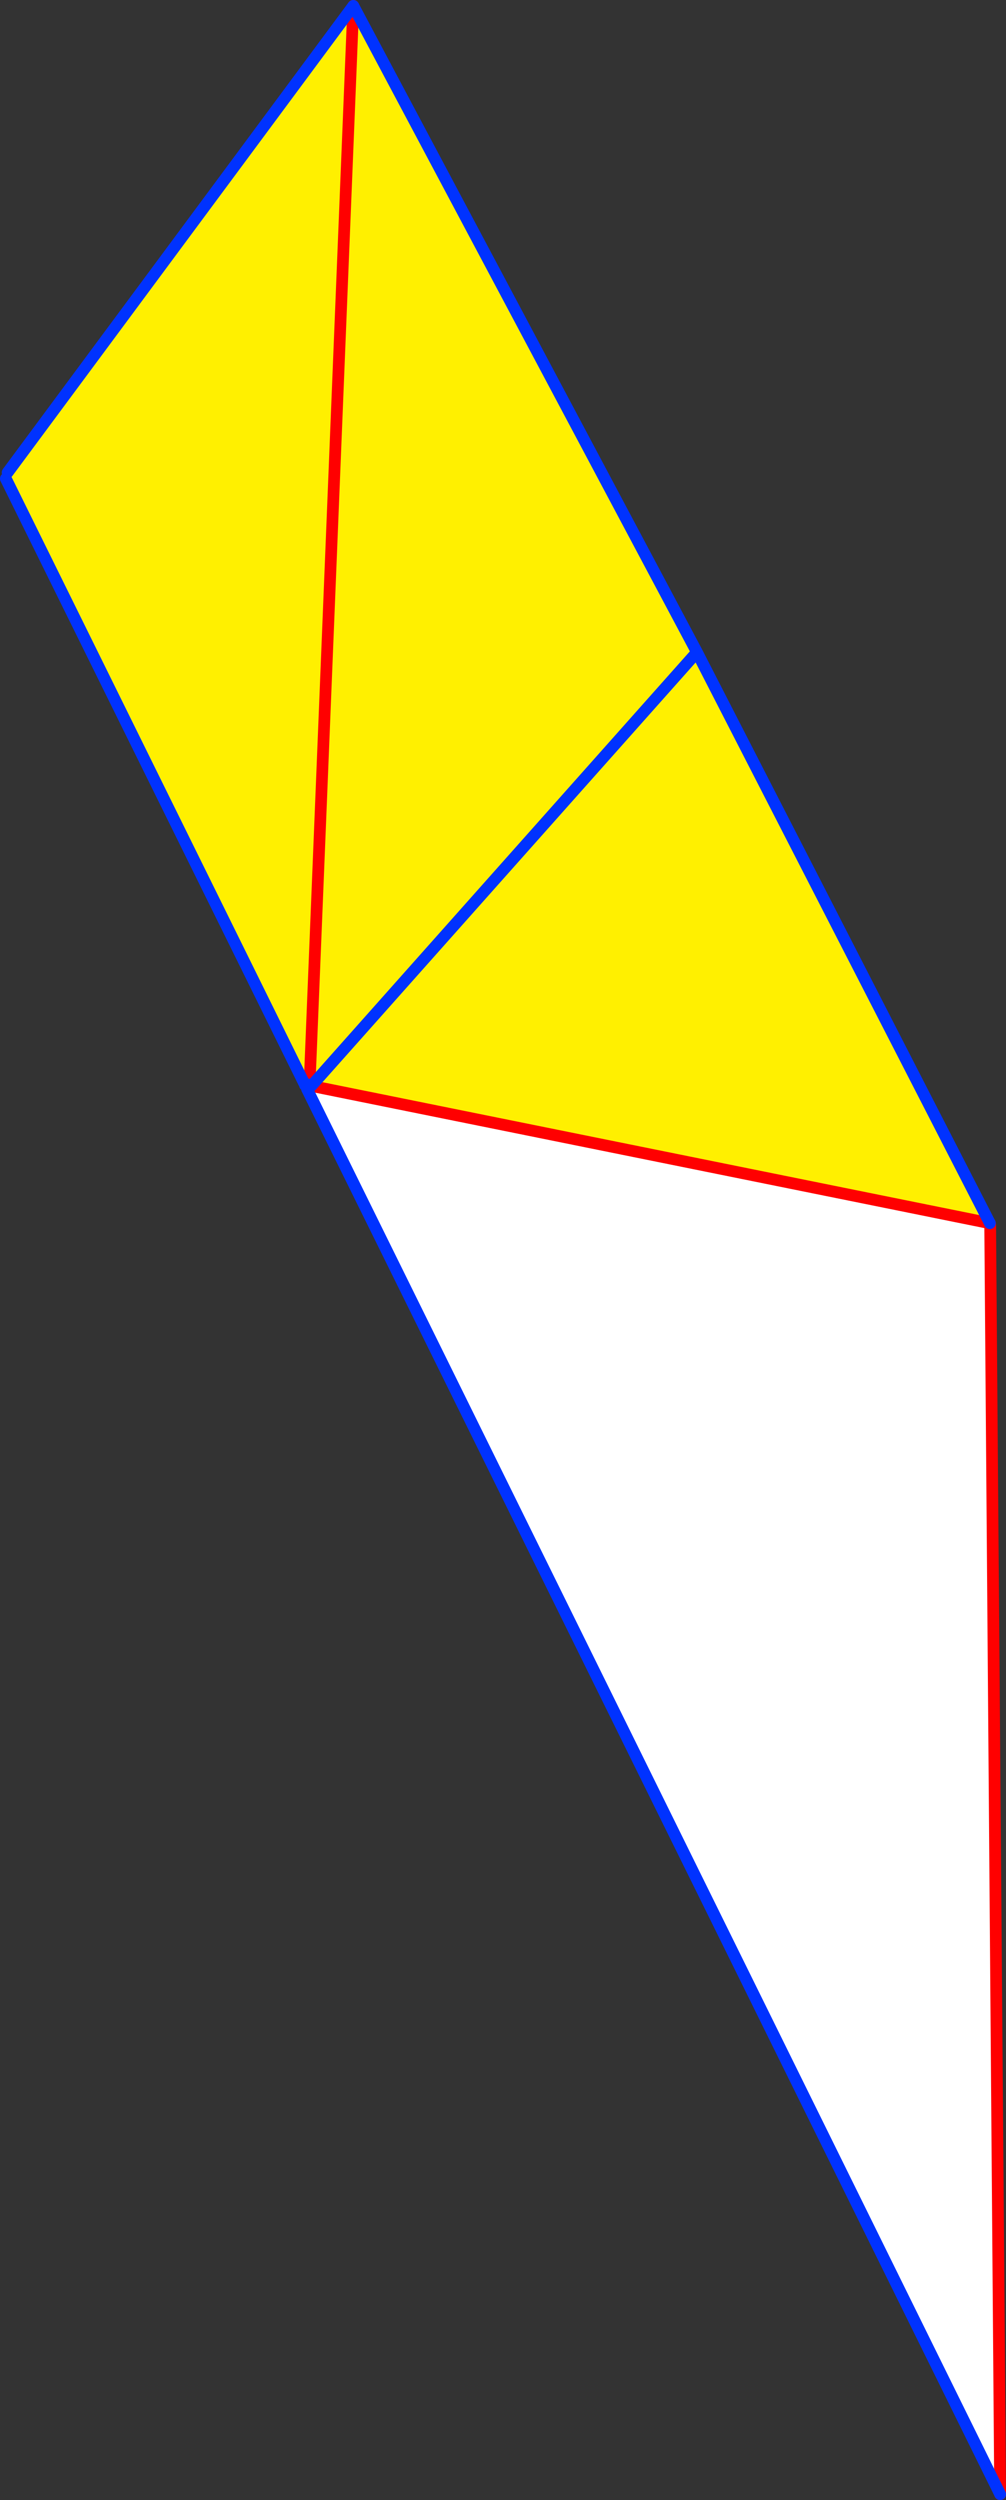 <?xml version="1.0" encoding="UTF-8" standalone="no"?>
<svg xmlns:xlink="http://www.w3.org/1999/xlink" height="426.45px" width="171.7px" xmlns="http://www.w3.org/2000/svg">
  <rect width="100%" height="100%" fill="#333333" stroke="none"/>
  <g transform="matrix(1.0, 0.0, 0.0, 1.0, -289.9, -74.6)">
    <path d="M458.85 283.25 L458.9 283.5 460.6 500.05 342.3 260.35 341.95 259.7 342.35 259.55 342.55 259.6 342.3 260.35 343.05 259.8 343.15 259.85 458.85 283.25" fill="#ffffff" fill-rule="evenodd" stroke="none"/>
    <path d="M291.2 155.2 L350.2 75.6 408.85 185.85 458.85 283.25 343.15 259.85 343.2 259.65 342.75 259.3 341.75 259.25 290.9 156.25 291.2 155.2 M408.85 185.85 L343.2 259.65 408.85 185.85 M350.2 75.6 L342.75 259.3 350.2 75.6" fill="#fff000" fill-rule="evenodd" stroke="none"/>
    <path d="M458.9 283.5 L460.6 500.05 M342.35 259.55 L342.55 259.6 342.6 259.6 342.65 259.65 343.05 259.8 343.15 259.85 458.85 283.25 M342.75 259.3 L350.2 75.6" fill="none" stroke="#ff0000" stroke-linecap="round" stroke-linejoin="round" stroke-width="2.0"/>
    <path d="M291.2 155.2 L350.2 75.6 408.85 185.85 458.85 283.25 M460.6 500.05 L342.3 260.35 342.55 259.6 M341.95 259.7 L342.35 259.55 M343.05 259.8 L343.2 259.65 408.85 185.85 M341.75 259.25 L290.9 156.25" fill="none" stroke="#0032ff" stroke-linecap="round" stroke-linejoin="round" stroke-width="2.0"/>
  </g>
</svg>
